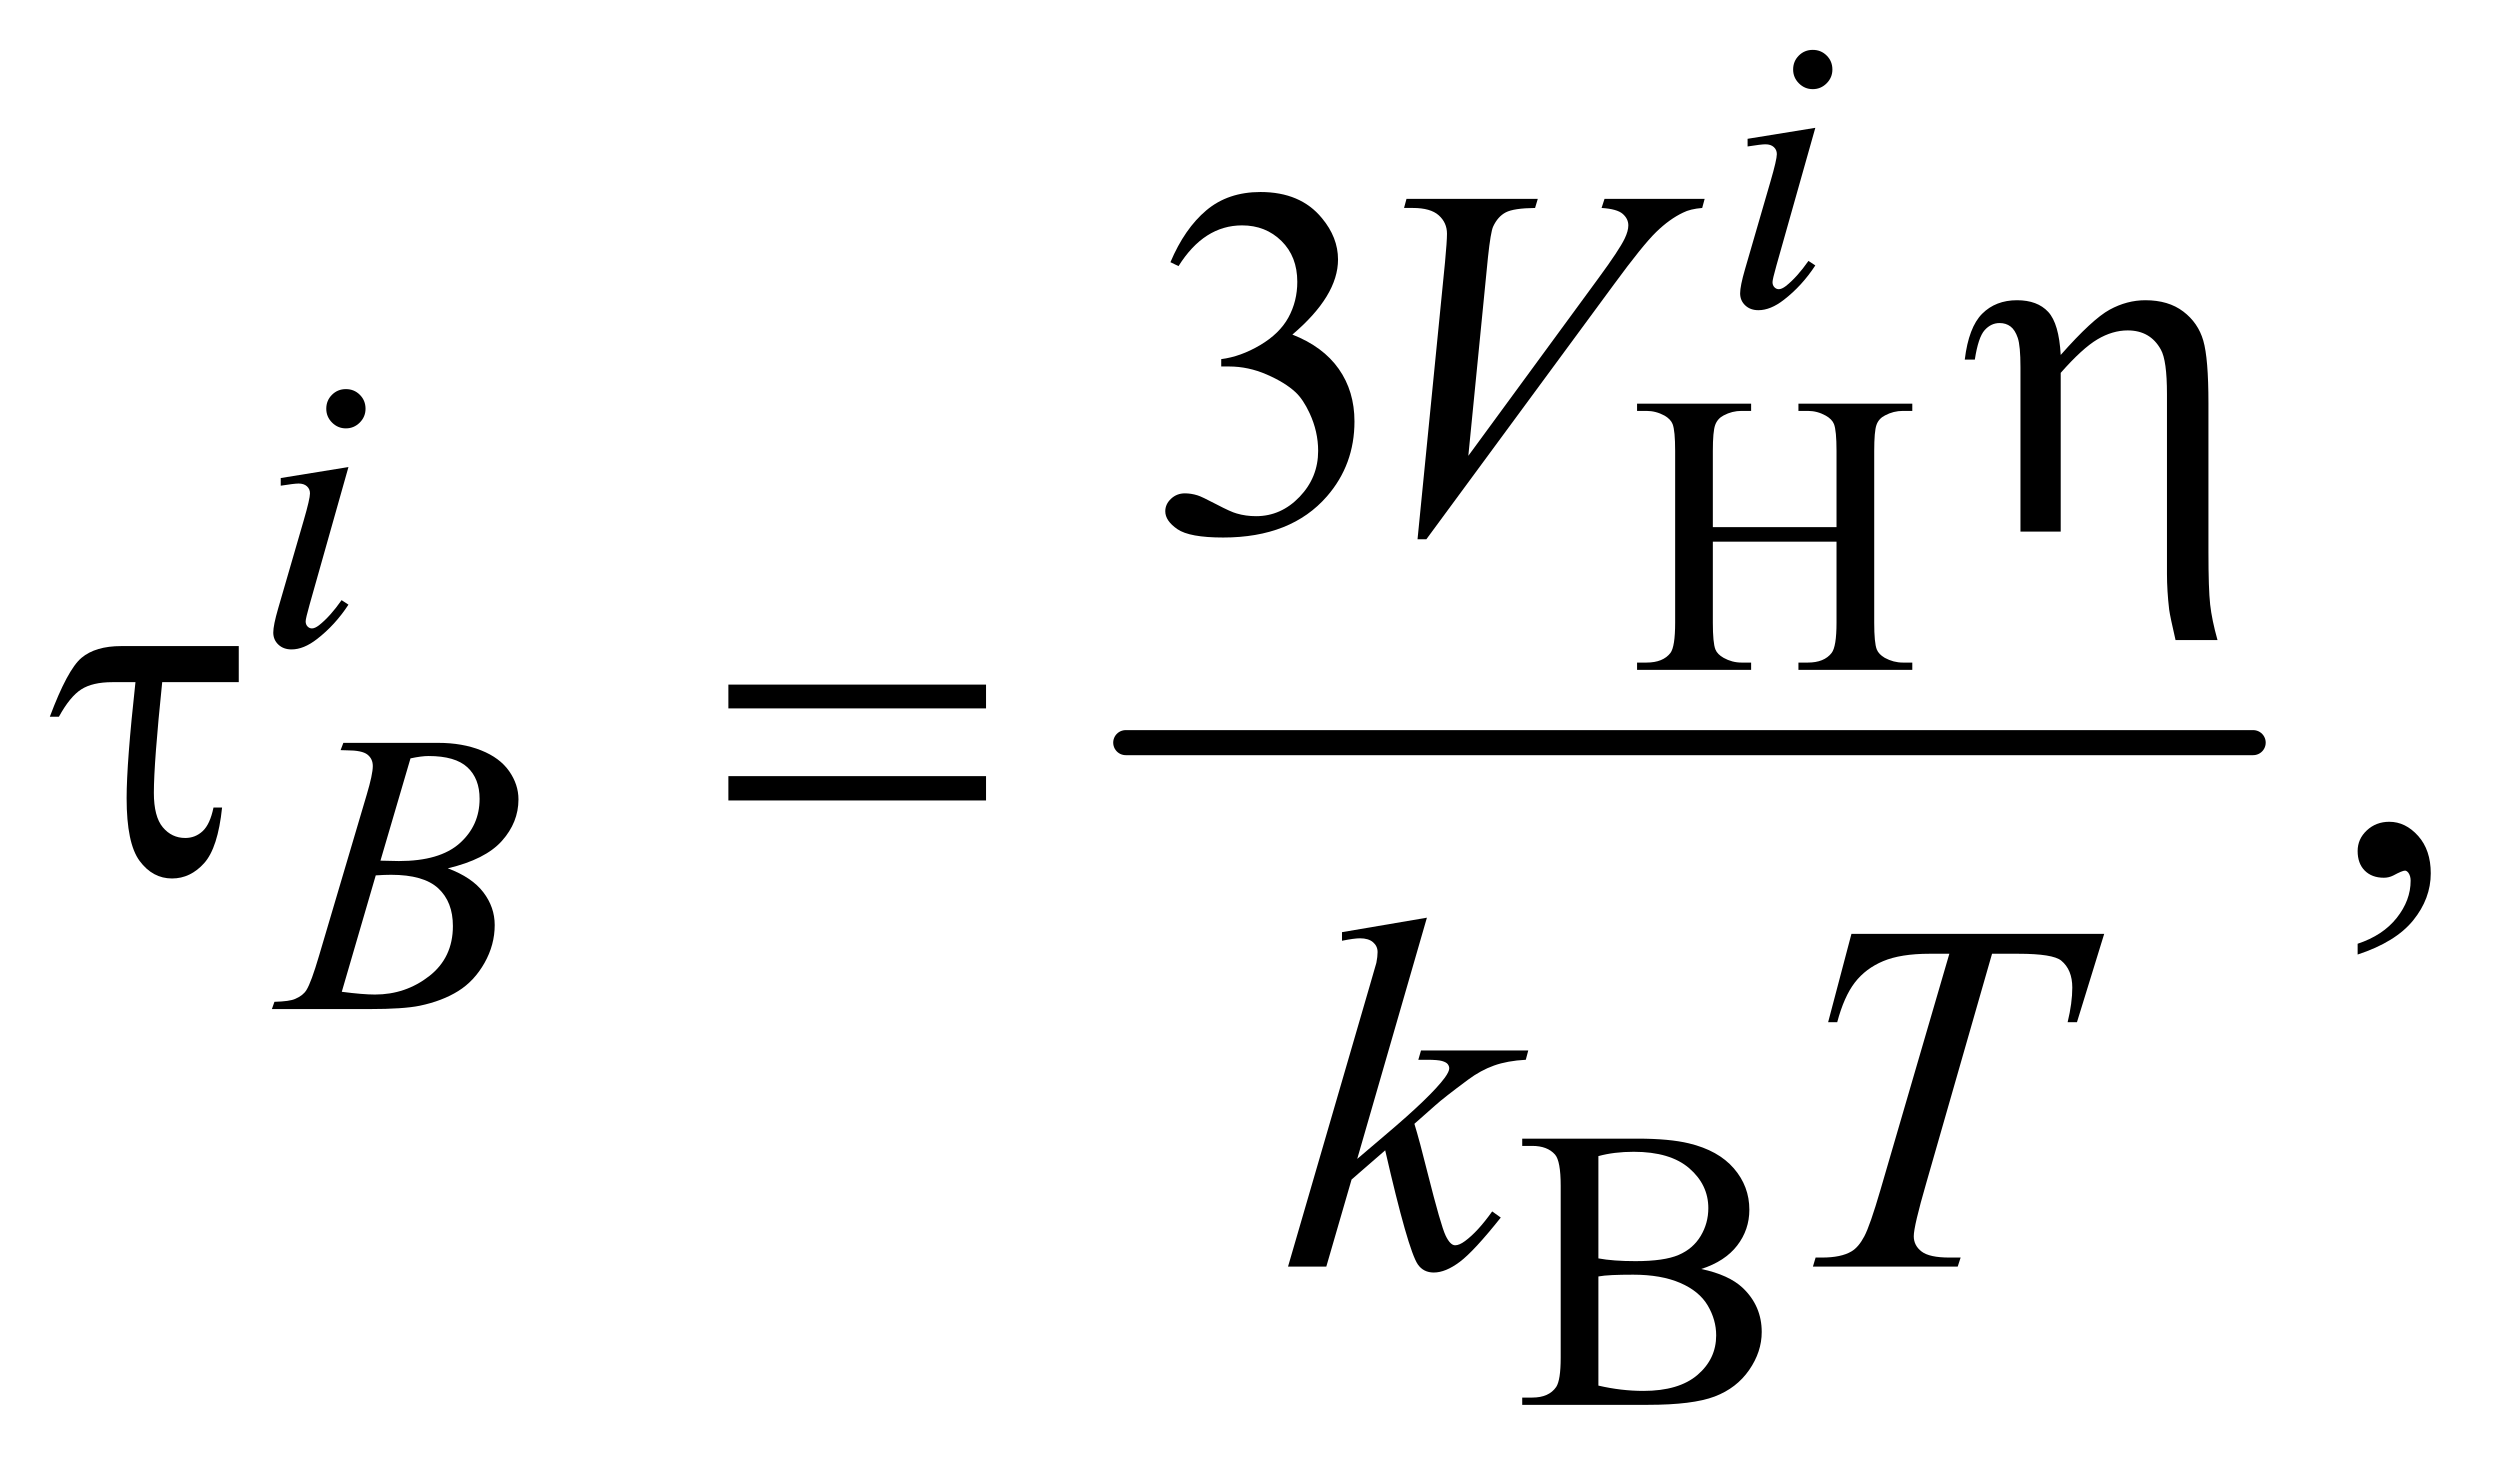<?xml version="1.0" encoding="UTF-8"?>
<!DOCTYPE svg PUBLIC '-//W3C//DTD SVG 1.0//EN'
          'http://www.w3.org/TR/2001/REC-SVG-20010904/DTD/svg10.dtd'>
<svg stroke-dasharray="none" shape-rendering="auto" xmlns="http://www.w3.org/2000/svg" font-family="'Dialog'" text-rendering="auto" width="78" fill-opacity="1" color-interpolation="auto" color-rendering="auto" preserveAspectRatio="xMidYMid meet" font-size="12px" viewBox="0 0 78 46" fill="black" xmlns:xlink="http://www.w3.org/1999/xlink" stroke="black" image-rendering="auto" stroke-miterlimit="10" stroke-linecap="square" stroke-linejoin="miter" font-style="normal" stroke-width="1" height="46" stroke-dashoffset="0" font-weight="normal" stroke-opacity="1"
><!--Generated by the Batik Graphics2D SVG Generator--><defs id="genericDefs"
  /><g
  ><defs id="defs1"
    ><clipPath clipPathUnits="userSpaceOnUse" id="clipPath1"
      ><path d="M1.057 2.658 L50.509 2.658 L50.509 31.576 L1.057 31.576 L1.057 2.658 Z"
      /></clipPath
      ><clipPath clipPathUnits="userSpaceOnUse" id="clipPath2"
      ><path d="M33.77 85.199 L33.77 1012.051 L1613.699 1012.051 L1613.699 85.199 Z"
      /></clipPath
    ></defs
    ><g stroke-width="16" transform="scale(1.576,1.576) translate(-1.057,-2.658) matrix(0.031,0,0,0.031,0,0)" stroke-linejoin="round" stroke-linecap="round"
    ><line y2="560" fill="none" x1="753" clip-path="url(#clipPath2)" x2="1473" y1="560"
    /></g
    ><g transform="matrix(0.049,0,0,0.049,-1.666,-4.189)"
    ><path d="M1320.5 424 L1320.5 319.312 Q1320.5 305.719 1318.781 300.641 Q1317.062 295.562 1314.172 293.375 Q1311.281 291.188 1307.219 291.188 Q1301.75 291.188 1297.688 295.719 Q1293.625 300.25 1291.438 314.469 L1285.031 314.469 Q1287.531 293.844 1296.125 285.25 Q1304.719 276.656 1318.312 276.656 Q1331.281 276.656 1338.156 284.078 Q1345.031 291.5 1346.125 311.5 Q1366.281 288.688 1377.297 282.672 Q1388.312 276.656 1400.031 276.656 Q1414.719 276.656 1424.172 283.844 Q1433.625 291.031 1436.906 302.359 Q1440.188 313.688 1440.188 342.125 L1440.188 436.969 Q1440.188 460.562 1441.281 470.406 Q1442.375 480.25 1445.969 493.062 L1419.25 493.062 Q1415.812 478.219 1415.188 473.688 Q1413.781 461.656 1413.781 450.875 L1413.781 336.344 Q1413.781 314.938 1409.875 308.062 Q1403.156 295.875 1388.781 295.875 Q1379.094 295.875 1369.484 301.578 Q1359.875 307.281 1346.125 322.906 L1346.125 424 L1320.5 424 Z" stroke="none" clip-path="url(#clipPath2)"
    /></g
    ><g transform="matrix(0.049,0,0,0.049,-1.666,-4.189)"
    ><path d="M186.031 496.875 L186.031 519.844 L137.281 519.844 Q131.969 571.25 131.969 590.312 Q131.969 605.469 137.672 612.266 Q143.375 619.062 151.969 619.062 Q158.375 619.062 163.062 614.688 Q167.75 610.312 169.938 599.688 L175.406 599.688 Q172.75 625.312 164 635.078 Q155.25 644.844 143.531 644.844 Q131.188 644.844 122.906 633.672 Q114.625 622.5 114.625 593.75 Q114.625 571.094 120.25 519.844 L105.562 519.844 Q92.906 519.844 85.719 524.453 Q78.531 529.062 71.5 541.875 L65.719 541.875 Q76.969 511.875 85.875 504.375 Q94.781 496.875 111.188 496.875 L186.031 496.875 ZM497.781 521.406 L661.844 521.406 L661.844 536.562 L497.781 536.562 L497.781 521.406 ZM497.781 579.688 L661.844 579.688 L661.844 595.156 L497.781 595.156 L497.781 579.688 Z" stroke="none" clip-path="url(#clipPath2)"
    /></g
    ><g transform="matrix(0.049,0,0,0.049,-1.666,-4.189)"
    ><path d="M1124.625 421.125 L1203.375 421.125 L1203.375 372.625 Q1203.375 359.625 1201.75 355.5 Q1200.5 352.375 1196.5 350.125 Q1191.125 347.125 1185.125 347.125 L1179.125 347.125 L1179.125 342.5 L1251.625 342.5 L1251.625 347.125 L1245.625 347.125 Q1239.625 347.125 1234.25 350 Q1230.25 352 1228.812 356.062 Q1227.375 360.125 1227.375 372.625 L1227.375 482 Q1227.375 494.875 1229 499 Q1230.25 502.125 1234.125 504.375 Q1239.625 507.375 1245.625 507.375 L1251.625 507.375 L1251.625 512 L1179.125 512 L1179.125 507.375 L1185.125 507.375 Q1195.5 507.375 1200.25 501.25 Q1203.375 497.25 1203.375 482 L1203.375 430.375 L1124.625 430.375 L1124.625 482 Q1124.625 494.875 1126.25 499 Q1127.5 502.125 1131.5 504.375 Q1136.875 507.375 1142.875 507.375 L1149 507.375 L1149 512 L1076.375 512 L1076.375 507.375 L1082.375 507.375 Q1092.875 507.375 1097.625 501.25 Q1100.625 497.25 1100.625 482 L1100.625 372.625 Q1100.625 359.625 1099 355.5 Q1097.75 352.375 1093.875 350.125 Q1088.375 347.125 1082.375 347.125 L1076.375 347.125 L1076.375 342.5 L1149 342.5 L1149 347.125 L1142.875 347.125 Q1136.875 347.125 1131.5 350 Q1127.625 352 1126.125 356.062 Q1124.625 360.125 1124.625 372.625 L1124.625 421.125 Z" stroke="none" clip-path="url(#clipPath2)"
    /></g
    ><g transform="matrix(0.049,0,0,0.049,-1.666,-4.189)"
    ><path d="M1117.25 893.5 Q1134.875 897.25 1143.625 905.5 Q1155.75 917 1155.75 933.625 Q1155.75 946.25 1147.75 957.812 Q1139.75 969.375 1125.812 974.688 Q1111.875 980 1083.25 980 L1003.25 980 L1003.25 975.375 L1009.625 975.375 Q1020.25 975.375 1024.875 968.625 Q1027.75 964.25 1027.75 950 L1027.75 840.5 Q1027.75 824.75 1024.125 820.625 Q1019.25 815.125 1009.625 815.125 L1003.25 815.125 L1003.25 810.5 L1076.5 810.5 Q1097 810.5 1109.375 813.5 Q1128.125 818 1138 829.438 Q1147.875 840.875 1147.875 855.75 Q1147.875 868.5 1140.125 878.562 Q1132.375 888.625 1117.25 893.5 ZM1051.75 886.75 Q1056.375 887.625 1062.312 888.062 Q1068.25 888.5 1075.375 888.5 Q1093.625 888.5 1102.812 884.562 Q1112 880.625 1116.875 872.5 Q1121.75 864.375 1121.75 854.75 Q1121.75 839.875 1109.625 829.375 Q1097.5 818.875 1074.25 818.875 Q1061.75 818.875 1051.75 821.625 L1051.75 886.75 ZM1051.75 967.75 Q1066.25 971.125 1080.375 971.125 Q1103 971.125 1114.875 960.938 Q1126.75 950.75 1126.75 935.75 Q1126.75 925.875 1121.375 916.75 Q1116 907.625 1103.875 902.375 Q1091.75 897.125 1073.875 897.125 Q1066.125 897.125 1060.625 897.375 Q1055.125 897.625 1051.75 898.25 L1051.75 967.75 Z" stroke="none" clip-path="url(#clipPath2)"
    /></g
    ><g transform="matrix(0.049,0,0,0.049,-1.666,-4.189)"
    ><path d="M779.25 252.438 Q788.312 231.031 802.141 219.391 Q815.969 207.75 836.594 207.75 Q862.062 207.75 875.656 224.312 Q885.969 236.656 885.969 250.719 Q885.969 273.844 856.906 298.531 Q876.438 306.188 886.438 320.406 Q896.438 334.625 896.438 353.844 Q896.438 381.344 878.938 401.5 Q856.125 427.75 812.844 427.75 Q791.438 427.75 783.703 422.438 Q775.969 417.125 775.969 411.031 Q775.969 406.5 779.641 403.062 Q783.312 399.625 788.469 399.625 Q792.375 399.625 796.438 400.875 Q799.094 401.656 808.469 406.578 Q817.844 411.5 821.438 412.438 Q827.219 414.156 833.781 414.156 Q849.719 414.156 861.516 401.812 Q873.312 389.469 873.312 372.594 Q873.312 360.25 867.844 348.531 Q863.781 339.781 858.938 335.25 Q852.219 329 840.5 323.922 Q828.781 318.844 816.594 318.844 L811.594 318.844 L811.594 314.156 Q823.938 312.594 836.359 305.25 Q848.781 297.906 854.406 287.594 Q860.031 277.281 860.031 264.938 Q860.031 248.844 849.953 238.922 Q839.875 229 824.875 229 Q800.656 229 784.406 254.938 L779.25 252.438 Z" stroke="none" clip-path="url(#clipPath2)"
    /></g
    ><g transform="matrix(0.049,0,0,0.049,-1.666,-4.189)"
    ><path d="M1535.188 693.281 L1535.188 686.406 Q1551.281 681.094 1560.109 669.922 Q1568.938 658.75 1568.938 646.25 Q1568.938 643.281 1567.531 641.25 Q1566.438 639.844 1565.344 639.844 Q1563.625 639.844 1557.844 642.969 Q1555.031 644.375 1551.906 644.375 Q1544.25 644.375 1539.719 639.844 Q1535.188 635.312 1535.188 627.344 Q1535.188 619.688 1541.047 614.219 Q1546.906 608.75 1555.344 608.75 Q1565.656 608.75 1573.703 617.734 Q1581.75 626.719 1581.75 641.562 Q1581.75 657.656 1570.578 671.484 Q1559.406 685.312 1535.188 693.281 Z" stroke="none" clip-path="url(#clipPath2)"
    /></g
    ><g transform="matrix(0.049,0,0,0.049,-1.666,-4.189)"
    ><path d="M1188.25 117.25 Q1193.5 117.25 1197.125 120.875 Q1200.75 124.5 1200.75 129.75 Q1200.75 134.875 1197.062 138.562 Q1193.375 142.25 1188.25 142.25 Q1183.125 142.25 1179.438 138.562 Q1175.75 134.875 1175.75 129.75 Q1175.75 124.5 1179.375 120.875 Q1183 117.25 1188.25 117.25 ZM1189.875 166.875 L1165.125 254.5 Q1162.625 263.375 1162.625 265.125 Q1162.625 267.125 1163.812 268.375 Q1165 269.625 1166.625 269.625 Q1168.5 269.625 1171.125 267.625 Q1178.25 262 1185.5 251.625 L1189.875 254.5 Q1181.375 267.5 1169.875 276.375 Q1161.375 283 1153.625 283 Q1148.5 283 1145.25 279.938 Q1142 276.875 1142 272.25 Q1142 267.625 1145.125 256.875 L1161.375 200.875 Q1165.375 187.125 1165.375 183.625 Q1165.375 180.875 1163.438 179.125 Q1161.5 177.375 1158.125 177.375 Q1155.375 177.375 1146.75 178.75 L1146.75 173.875 L1189.875 166.875 Z" stroke="none" clip-path="url(#clipPath2)"
    /></g
    ><g transform="matrix(0.049,0,0,0.049,-1.666,-4.189)"
    ><path d="M254.25 333.25 Q259.5 333.25 263.125 336.875 Q266.75 340.5 266.75 345.75 Q266.75 350.875 263.062 354.562 Q259.375 358.25 254.25 358.25 Q249.125 358.25 245.438 354.562 Q241.75 350.875 241.75 345.75 Q241.75 340.5 245.375 336.875 Q249 333.25 254.25 333.25 ZM255.875 382.875 L231.125 470.5 Q228.625 479.375 228.625 481.125 Q228.625 483.125 229.812 484.375 Q231 485.625 232.625 485.625 Q234.5 485.625 237.125 483.625 Q244.25 478 251.5 467.625 L255.875 470.5 Q247.375 483.5 235.875 492.375 Q227.375 499 219.625 499 Q214.5 499 211.25 495.938 Q208 492.875 208 488.25 Q208 483.625 211.125 472.875 L227.375 416.875 Q231.375 403.125 231.375 399.625 Q231.375 396.875 229.438 395.125 Q227.5 393.375 224.125 393.375 Q221.375 393.375 212.75 394.75 L212.75 389.875 L255.875 382.875 Z" stroke="none" clip-path="url(#clipPath2)"
    /></g
    ><g transform="matrix(0.049,0,0,0.049,-1.666,-4.189)"
    ><path d="M250.875 563.125 L252.625 558.5 L313.125 558.5 Q328.375 558.5 340.312 563.25 Q352.25 568 358.188 576.5 Q364.125 585 364.125 594.5 Q364.125 609.125 353.562 620.938 Q343 632.75 319.125 638.375 Q334.5 644.125 341.75 653.625 Q349 663.125 349 674.5 Q349 687.125 342.5 698.625 Q336 710.125 325.812 716.5 Q315.625 722.875 301.25 725.875 Q291 728 269.25 728 L207.125 728 L208.75 723.375 Q218.5 723.125 222 721.5 Q227 719.375 229.125 715.875 Q232.125 711.125 237.125 694.125 L267.5 591.5 Q271.375 578.5 271.375 573.25 Q271.375 568.625 267.938 565.938 Q264.5 563.25 254.875 563.25 Q252.75 563.25 250.875 563.125 ZM276.25 633.5 Q284.375 633.75 288 633.75 Q314 633.75 326.688 622.438 Q339.375 611.125 339.375 594.125 Q339.375 581.25 331.625 574.062 Q323.875 566.875 306.875 566.875 Q302.375 566.875 295.375 568.375 L276.25 633.5 ZM251.625 717 Q265.125 718.75 272.75 718.75 Q292.25 718.75 307.312 707 Q322.375 695.25 322.375 675.125 Q322.375 659.75 313.062 651.125 Q303.75 642.5 283 642.5 Q279 642.5 273.25 642.875 L251.625 717 Z" stroke="none" clip-path="url(#clipPath2)"
    /></g
    ><g transform="matrix(0.049,0,0,0.049,-1.666,-4.189)"
    ><path d="M936.594 428.844 L954.094 252.438 Q955.344 239 955.344 234.312 Q955.344 227.281 950.109 222.594 Q944.875 217.906 933.625 217.906 L928 217.906 L929.562 212.125 L1013.156 212.125 L1011.438 217.906 Q997.844 218.062 992.766 220.719 Q987.688 223.375 984.719 229.781 Q983.156 233.219 981.438 249.312 L968.938 375.719 L1051.594 262.906 Q1065.031 244.625 1068.469 237.438 Q1070.812 232.594 1070.812 229 Q1070.812 224.781 1067.219 221.656 Q1063.625 218.531 1053.781 217.906 L1055.656 212.125 L1119.406 212.125 L1117.844 217.906 Q1110.188 218.531 1105.656 220.875 Q1097.062 224.938 1088.547 233.219 Q1080.031 241.5 1061.594 266.656 L942.219 428.844 L936.594 428.844 Z" stroke="none" clip-path="url(#clipPath2)"
    /></g
    ><g transform="matrix(0.049,0,0,0.049,-1.666,-4.189)"
    ><path d="M942.562 669.812 L898.188 823.406 L916 808.25 Q945.219 783.562 953.969 771.688 Q956.781 767.781 956.781 765.75 Q956.781 764.344 955.844 763.094 Q954.906 761.844 952.172 761.062 Q949.438 760.281 942.562 760.281 L937.094 760.281 L938.812 754.344 L1007.094 754.344 L1005.531 760.281 Q993.812 760.906 985.297 763.953 Q976.781 767 968.812 772.938 Q953.031 784.656 948.031 789.188 L934.594 801.062 Q938.031 812.312 943.031 832.469 Q951.469 865.906 954.438 872.156 Q957.406 878.406 960.531 878.406 Q963.188 878.406 966.781 875.75 Q974.906 869.812 984.125 856.844 L989.594 860.75 Q972.562 882.156 963.5 888.953 Q954.438 895.75 946.938 895.75 Q940.375 895.75 936.781 890.594 Q930.531 881.375 916 817.938 L894.594 836.531 L878.5 892 L854.125 892 L906 713.719 L910.375 698.562 Q911.156 694.656 911.156 691.688 Q911.156 687.938 908.266 685.438 Q905.375 682.938 899.906 682.938 Q896.312 682.938 888.5 684.5 L888.5 679.031 L942.562 669.812 ZM1212.875 680.125 L1373.812 680.125 L1356.469 736.375 L1350.531 736.375 Q1353.5 724.031 1353.5 714.344 Q1353.5 702.938 1346.469 697.156 Q1341.156 692.781 1319.125 692.781 L1302.406 692.781 L1260.531 838.719 Q1252.562 866.219 1252.562 872.625 Q1252.562 878.562 1257.562 882.391 Q1262.562 886.219 1275.219 886.219 L1282.406 886.219 L1280.531 892 L1188.344 892 L1190.062 886.219 L1194.125 886.219 Q1206.312 886.219 1212.875 882.312 Q1217.406 879.656 1221.078 872.703 Q1224.75 865.75 1231.312 843.25 L1275.219 692.781 L1262.562 692.781 Q1244.281 692.781 1233.109 697.469 Q1221.938 702.156 1215.062 711.062 Q1208.188 719.969 1203.812 736.375 L1198.031 736.375 L1212.875 680.125 Z" stroke="none" clip-path="url(#clipPath2)"
    /></g
  ></g
></svg
>
